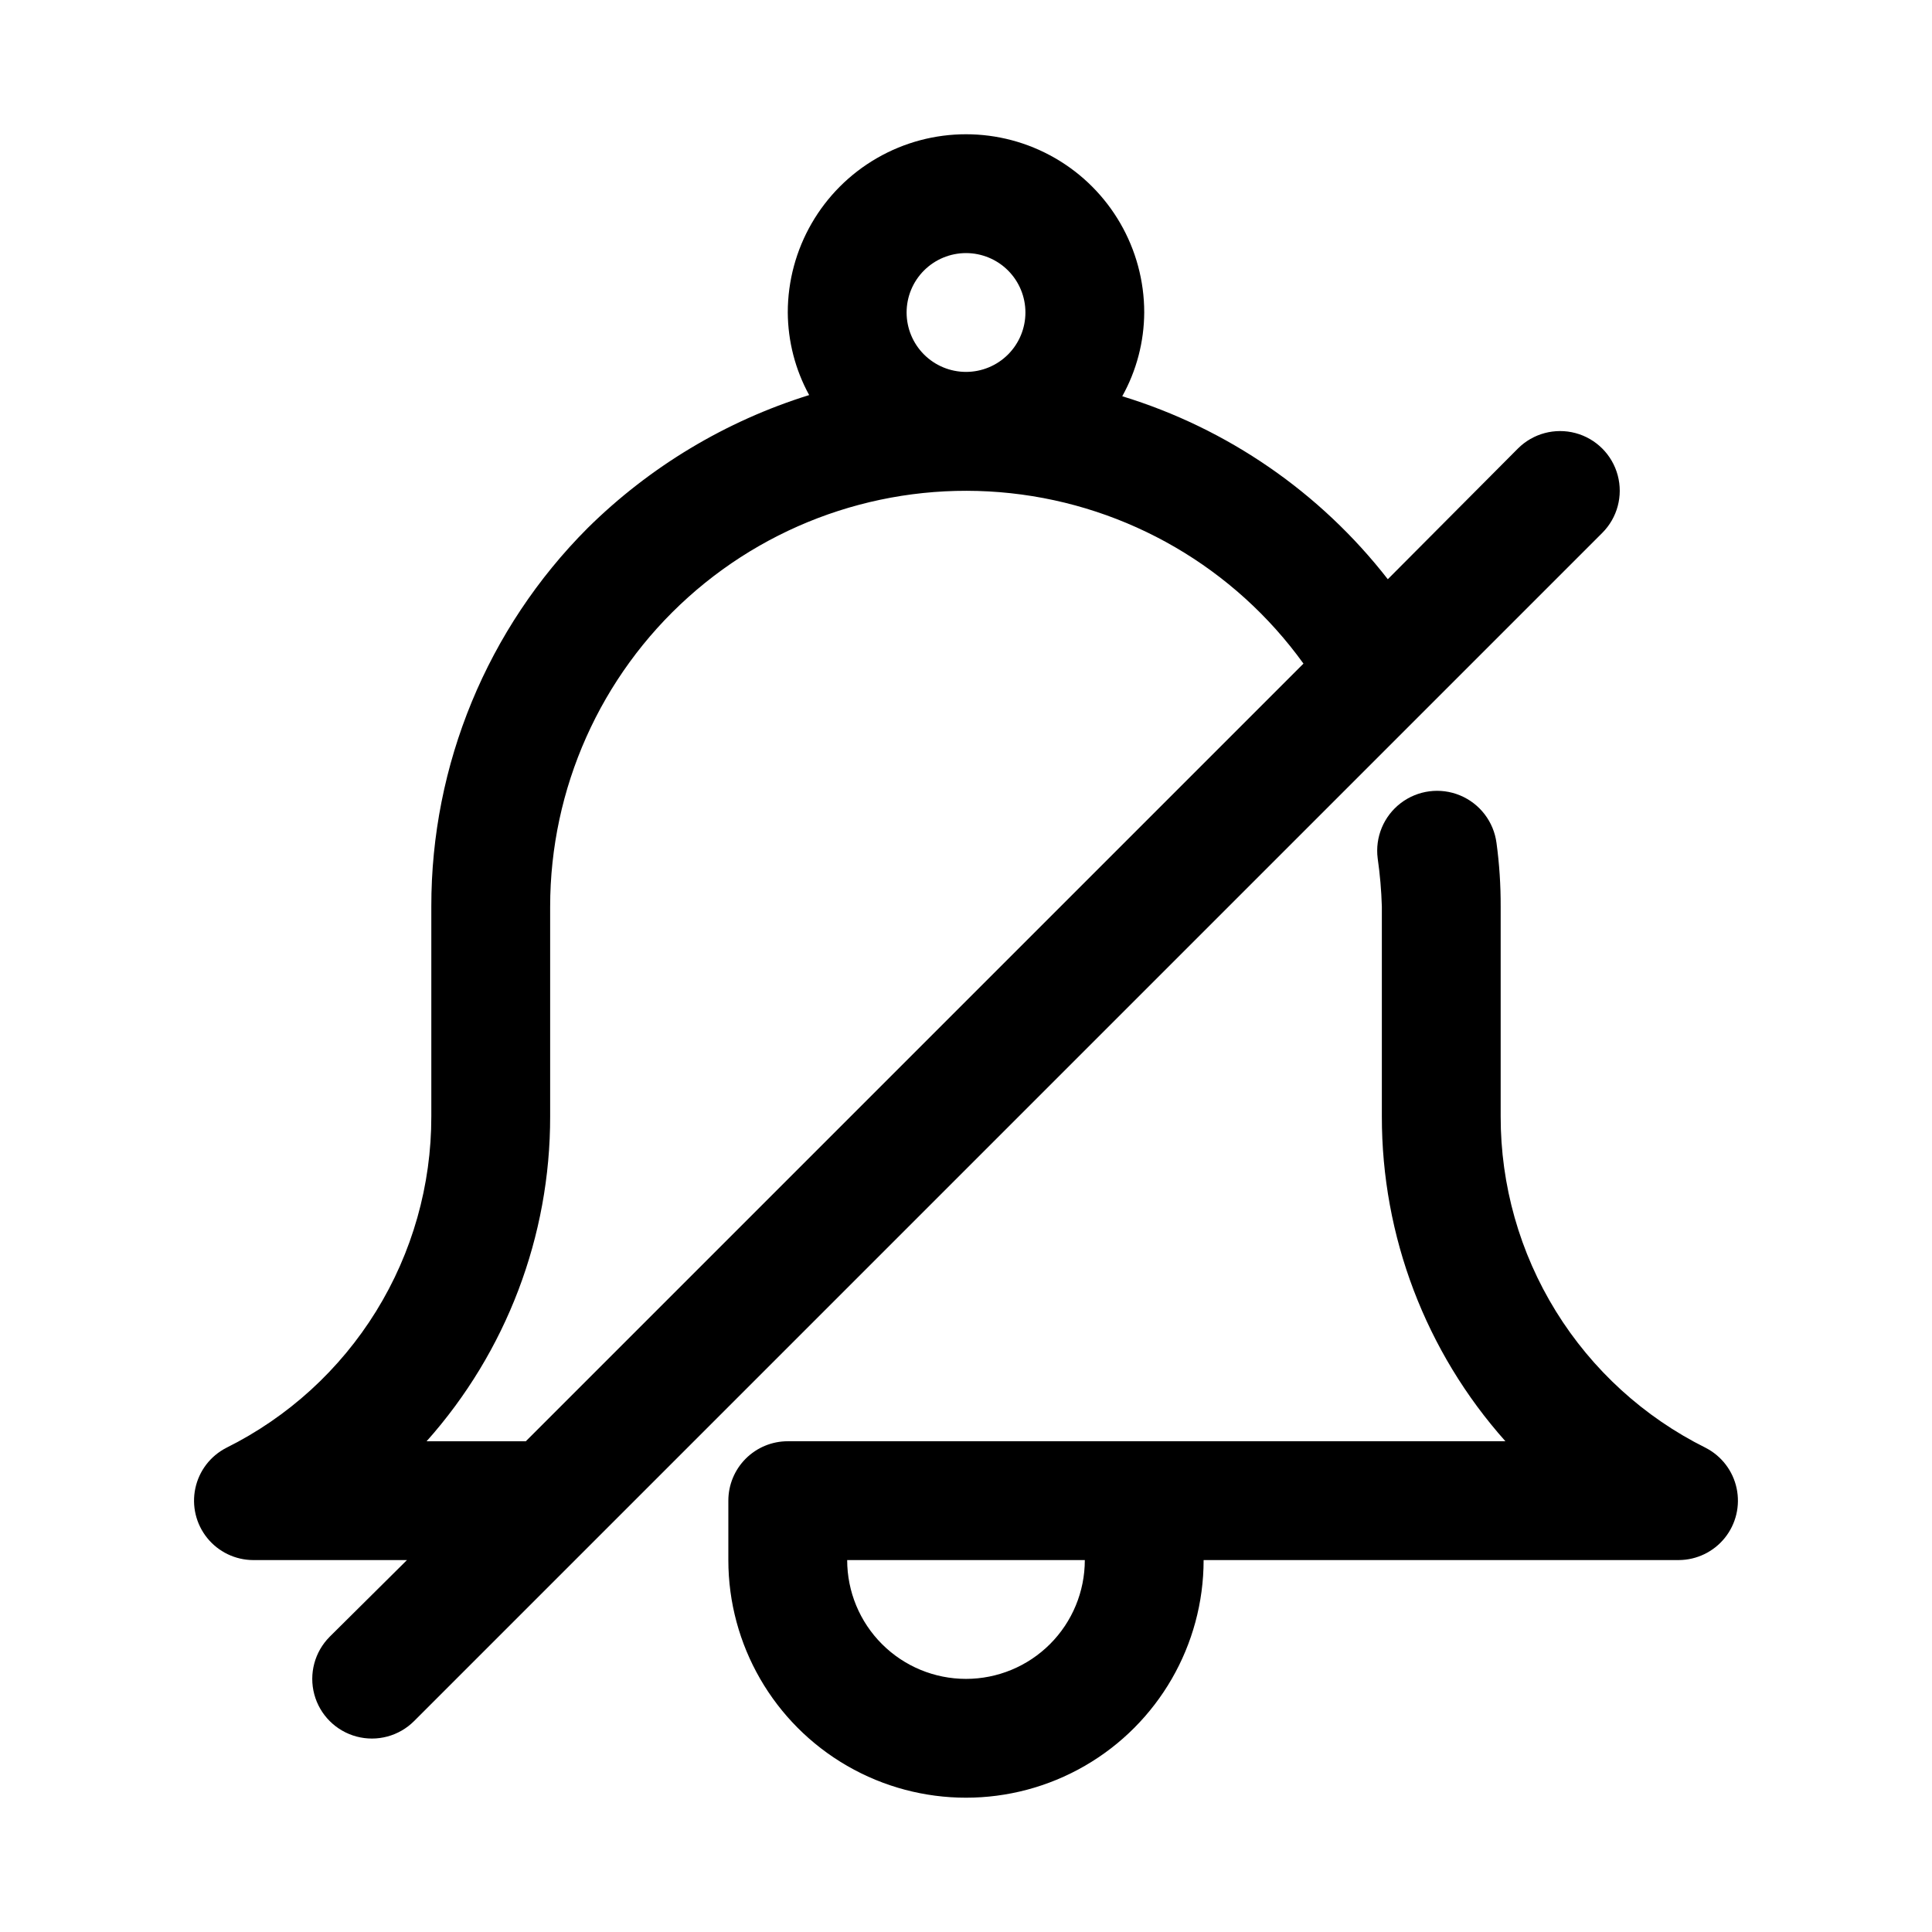 <?xml version="1.0" encoding="UTF-8"?>
<!-- Uploaded to: ICON Repo, www.svgrepo.com, Generator: ICON Repo Mixer Tools -->
<svg fill="#000000" width="800px" height="800px" version="1.1" viewBox="144 144 512 512" xmlns="http://www.w3.org/2000/svg">
 <path d="m596.01 527.68c-16.34-8.129-30.086-20.66-39.684-36.184s-14.664-33.418-14.633-51.668v-55.578c0.023-5.633-0.344-11.262-1.102-16.844-0.73-5.625-4.41-10.434-9.645-12.613-5.238-2.18-11.238-1.398-15.746 2.047-4.504 3.445-6.828 9.035-6.098 14.656 0.605 4.227 0.977 8.484 1.102 12.754v55.578c-0.047 31.758 11.609 62.418 32.746 86.117h-190.19c-4.176 0-8.18 1.66-11.133 4.613-2.953 2.953-4.609 6.957-4.609 11.133v15.742c0 22.5 12.004 43.289 31.488 54.539s43.488 11.25 62.977 0c19.484-11.25 31.488-32.039 31.488-54.539h125.95-0.004c4.738-0.027 9.207-2.184 12.176-5.875 2.969-3.688 4.117-8.52 3.129-13.148-0.984-4.633-4.004-8.574-8.219-10.73zm-196.01 61.242c-8.352 0-16.363-3.316-22.266-9.223-5.906-5.902-9.223-13.914-9.223-22.266h62.977c0 8.352-3.32 16.363-9.223 22.266-5.906 5.906-13.914 9.223-22.266 9.223zm168.62-303.7c3.992-3.992 5.555-9.812 4.09-15.27-1.461-5.453-5.723-9.715-11.176-11.176-5.457-1.461-11.277 0.098-15.27 4.09l-34.48 34.637c-17.91-23.02-42.484-39.957-70.375-48.492 3.781-6.789 5.785-14.426 5.824-22.199 0-16.871-9.004-32.465-23.617-40.902s-32.617-8.438-47.23 0c-14.613 8.438-23.617 24.031-23.617 40.902 0.047 7.652 1.992 15.176 5.668 21.887-22.113 6.883-42.254 18.98-58.727 35.266-26.559 26.613-41.457 62.691-41.406 100.29v55.578c0.031 18.25-5.035 36.145-14.633 51.668-9.598 15.523-23.344 28.055-39.684 36.184-4.215 2.156-7.234 6.098-8.219 10.73-0.988 4.629 0.164 9.461 3.129 13.148 2.969 3.691 7.441 5.848 12.176 5.875h40.777l-20.469 20.309v0.004c-3.992 3.992-5.551 9.812-4.09 15.27 1.461 5.453 5.723 9.715 11.176 11.176 5.457 1.465 11.277-0.098 15.27-4.09zm-184.36-58.41c0-4.176 1.66-8.18 4.613-11.133 2.953-2.949 6.957-4.609 11.133-4.609s8.18 1.66 11.133 4.609c2.949 2.953 4.609 6.957 4.609 11.133s-1.66 8.18-4.609 11.133c-2.953 2.953-6.957 4.613-11.133 4.613s-8.18-1.66-11.133-4.613c-2.953-2.953-4.613-6.957-4.613-11.133zm-127.21 299.14c21.137-23.699 32.797-54.359 32.746-86.117v-55.578c0.008-31.285 13.309-61.094 36.586-81.992 23.281-20.898 54.348-30.918 85.449-27.562 31.105 3.359 59.316 19.777 77.602 45.16l-206.09 206.09z"/>
</svg>